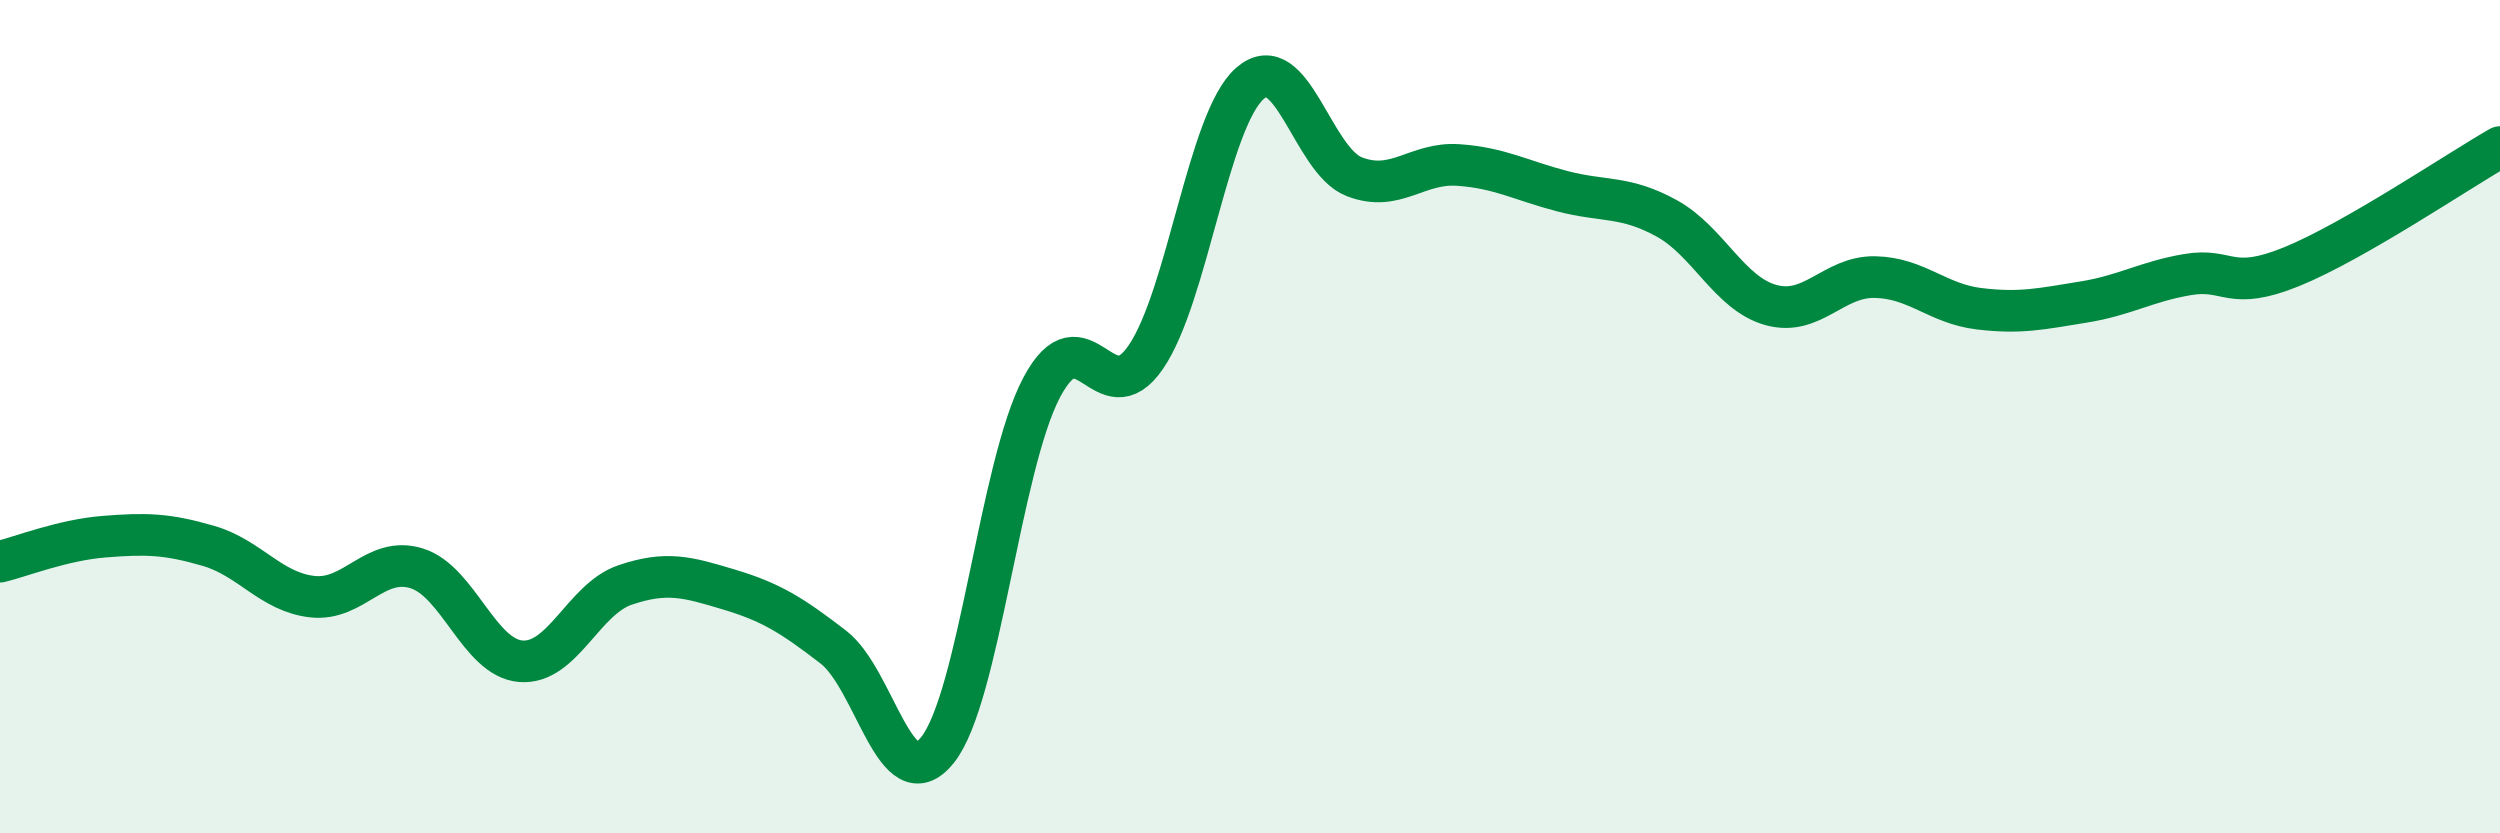 
    <svg width="60" height="20" viewBox="0 0 60 20" xmlns="http://www.w3.org/2000/svg">
      <path
        d="M 0,13.48 C 0.5,13.36 1.5,12.96 2.5,12.88 C 3.5,12.8 4,12.81 5,13.1 C 6,13.39 6.5,14.21 7.5,14.32 C 8.5,14.43 9,13.33 10,13.64 C 11,13.95 11.5,15.79 12.5,15.87 C 13.5,15.95 14,14.38 15,14.04 C 16,13.7 16.5,13.85 17.5,14.15 C 18.5,14.45 19,14.76 20,15.53 C 21,16.3 21.5,19.25 22.5,18 C 23.5,16.75 24,11.19 25,9.3 C 26,7.41 26.5,10.03 27.5,8.57 C 28.5,7.11 29,2.87 30,2 C 31,1.13 31.5,3.85 32.5,4.24 C 33.5,4.63 34,3.89 35,3.96 C 36,4.03 36.5,4.33 37.5,4.59 C 38.5,4.85 39,4.69 40,5.24 C 41,5.79 41.5,7.04 42.5,7.32 C 43.5,7.6 44,6.63 45,6.65 C 46,6.67 46.5,7.29 47.5,7.41 C 48.5,7.53 49,7.41 50,7.25 C 51,7.09 51.5,6.76 52.5,6.59 C 53.5,6.42 53.5,7.01 55,6.4 C 56.5,5.79 59,4.1 60,3.53L60 20L0 20Z"
        fill="#008740"
        opacity="0.1"
        stroke-linecap="round"
        stroke-linejoin="round"
      />
      <path
        d="M 0,13.48 C 0.5,13.36 1.5,12.96 2.5,12.88 C 3.5,12.8 4,12.81 5,13.1 C 6,13.39 6.5,14.21 7.5,14.32 C 8.5,14.43 9,13.33 10,13.64 C 11,13.95 11.5,15.79 12.5,15.87 C 13.5,15.95 14,14.38 15,14.04 C 16,13.7 16.5,13.85 17.5,14.15 C 18.5,14.45 19,14.76 20,15.53 C 21,16.3 21.5,19.25 22.5,18 C 23.5,16.75 24,11.19 25,9.3 C 26,7.41 26.5,10.03 27.5,8.57 C 28.5,7.11 29,2.87 30,2 C 31,1.13 31.5,3.85 32.5,4.24 C 33.5,4.63 34,3.89 35,3.96 C 36,4.03 36.5,4.33 37.5,4.59 C 38.5,4.85 39,4.69 40,5.24 C 41,5.79 41.5,7.04 42.5,7.32 C 43.5,7.6 44,6.63 45,6.65 C 46,6.67 46.5,7.29 47.5,7.41 C 48.5,7.53 49,7.41 50,7.25 C 51,7.09 51.5,6.76 52.5,6.59 C 53.5,6.42 53.5,7.01 55,6.4 C 56.5,5.79 59,4.1 60,3.53"
        stroke="#008740"
        stroke-width="1"
        fill="none"
        stroke-linecap="round"
        stroke-linejoin="round"
      />
    </svg>
  